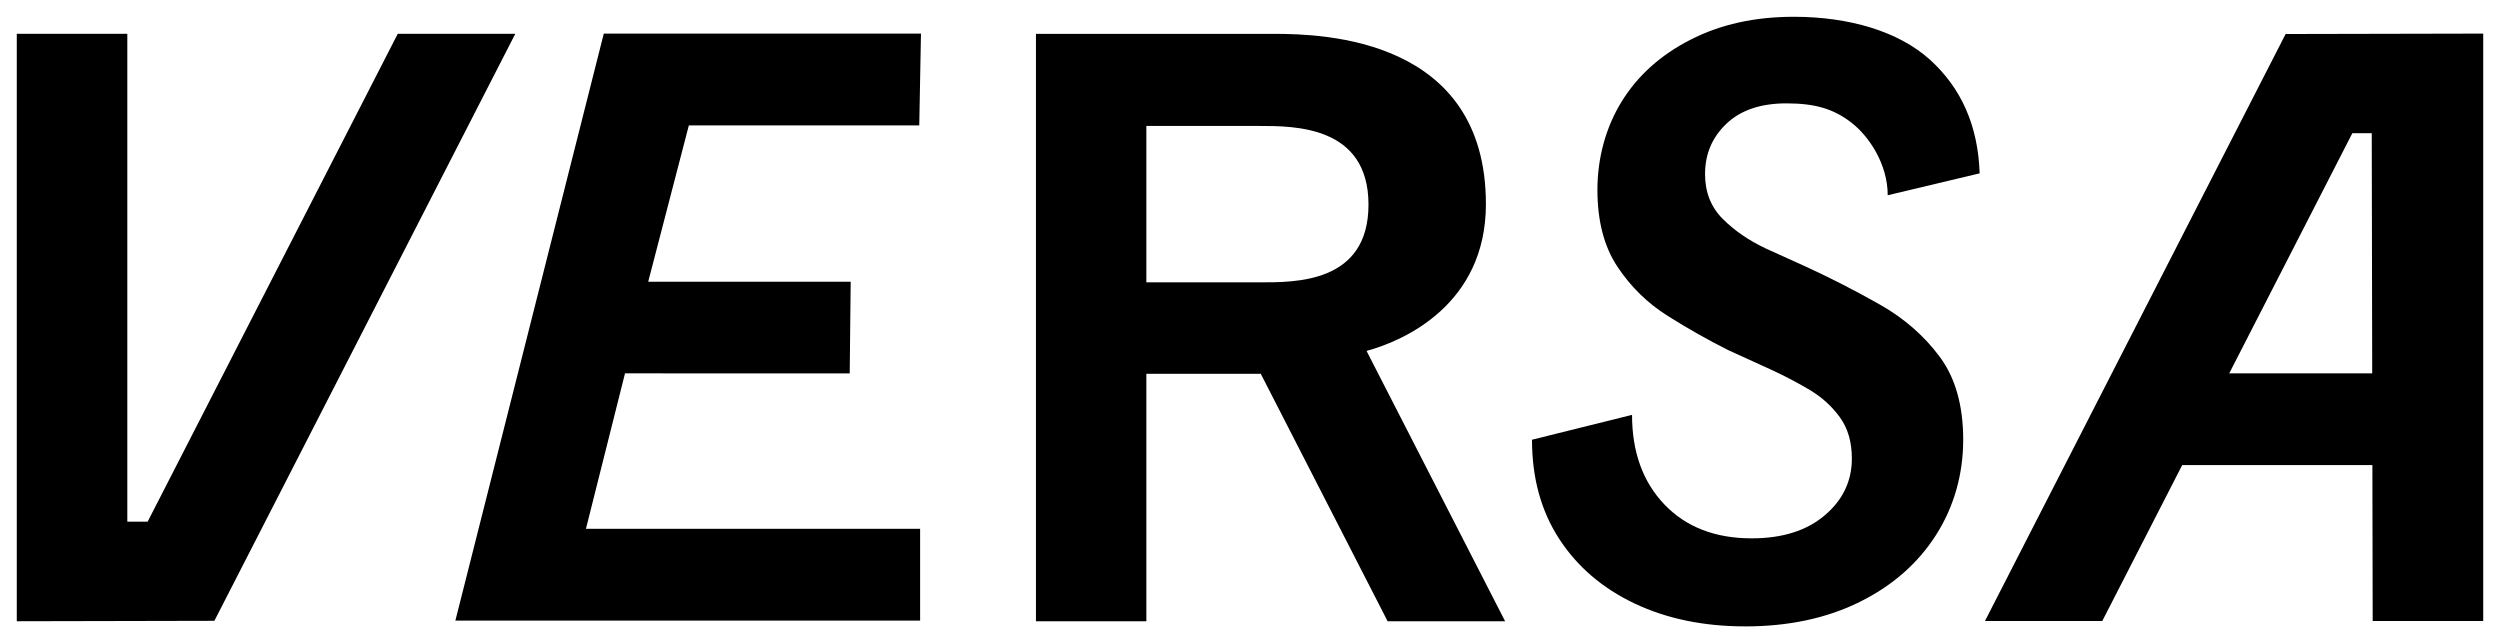 <svg width="149" height="38" viewBox="0 0 149 38" fill="none" xmlns="http://www.w3.org/2000/svg">
<path d="M104.001 37.332C101.519 37.332 99.32 36.871 97.408 35.962C95.494 35.05 93.997 33.768 92.922 32.108C91.844 30.447 91.307 28.481 91.307 26.208L97.27 24.726C97.27 26.939 97.913 28.721 99.199 30.066C100.485 31.41 102.219 32.085 104.403 32.085C106.225 32.085 107.678 31.63 108.754 30.714C109.831 29.802 110.371 28.673 110.371 27.328C110.371 26.343 110.13 25.52 109.652 24.862C109.173 24.206 108.568 23.657 107.834 23.224C107.103 22.79 106.347 22.397 105.569 22.038L103.012 20.872C101.816 20.273 100.611 19.594 99.4 18.831C98.19 18.069 97.188 17.088 96.396 15.892C95.603 14.696 95.206 13.171 95.206 11.314C95.206 9.457 95.686 7.622 96.642 6.067C97.597 4.512 98.966 3.281 100.747 2.371C102.525 1.455 104.582 1 106.915 1C110.173 1 113.142 1.854 115.026 3.559C116.909 5.262 117.896 7.524 117.987 10.331L112.508 11.637C112.508 9.784 111.399 8.127 110.344 7.309C109.258 6.467 108.139 6.161 106.466 6.161C104.939 6.161 103.753 6.563 102.899 7.37C102.046 8.18 101.621 9.178 101.621 10.374C101.621 11.451 101.97 12.341 102.674 13.046C103.377 13.747 104.236 14.337 105.253 14.815L107.629 15.892C109.126 16.58 110.598 17.334 112.049 18.157C113.499 18.981 114.687 20.019 115.616 21.276C116.543 22.529 117.007 24.175 117.007 26.208C117.007 28.24 116.468 30.194 115.39 31.88C114.315 33.57 112.798 34.903 110.839 35.875C108.878 36.847 106.599 37.334 103.997 37.334L104.001 37.332Z" fill="black"/>
<path d="M1 37.026V2.015H7.588V31.09H8.8L23.706 2.015H30.711L12.777 37.001L1 37.026Z" fill="black"/>
<path d="M27.14 36.988L35.986 2.002H54.89L54.788 7.473H41.055L38.633 16.791H50.701L50.643 22.256L37.251 22.252L34.922 31.517H54.839V36.988H27.14Z" fill="black"/>
<path d="M143.851 22.252H128.051V27.719H143.851V22.252Z" fill="black"/>
<path d="M148 2.002V37.013H141.412L141.356 7.937H140.2L125.295 37.013H118.303L136.223 2.027L148 2.002Z" fill="black"/>
<path d="M61.743 37.028V2.017H75.909C78.9 2.017 88.56 2.278 88.56 12.168C88.56 18.133 83.694 20.31 81.446 20.914L89.705 37.026H82.702L75.142 22.279H68.323V37.026H61.743V37.028ZM68.323 16.828H75.056C77.18 16.828 81.562 16.892 81.562 12.194C81.562 7.496 77.148 7.507 75.056 7.507H68.323V16.828Z" fill="black"/>
</svg>
